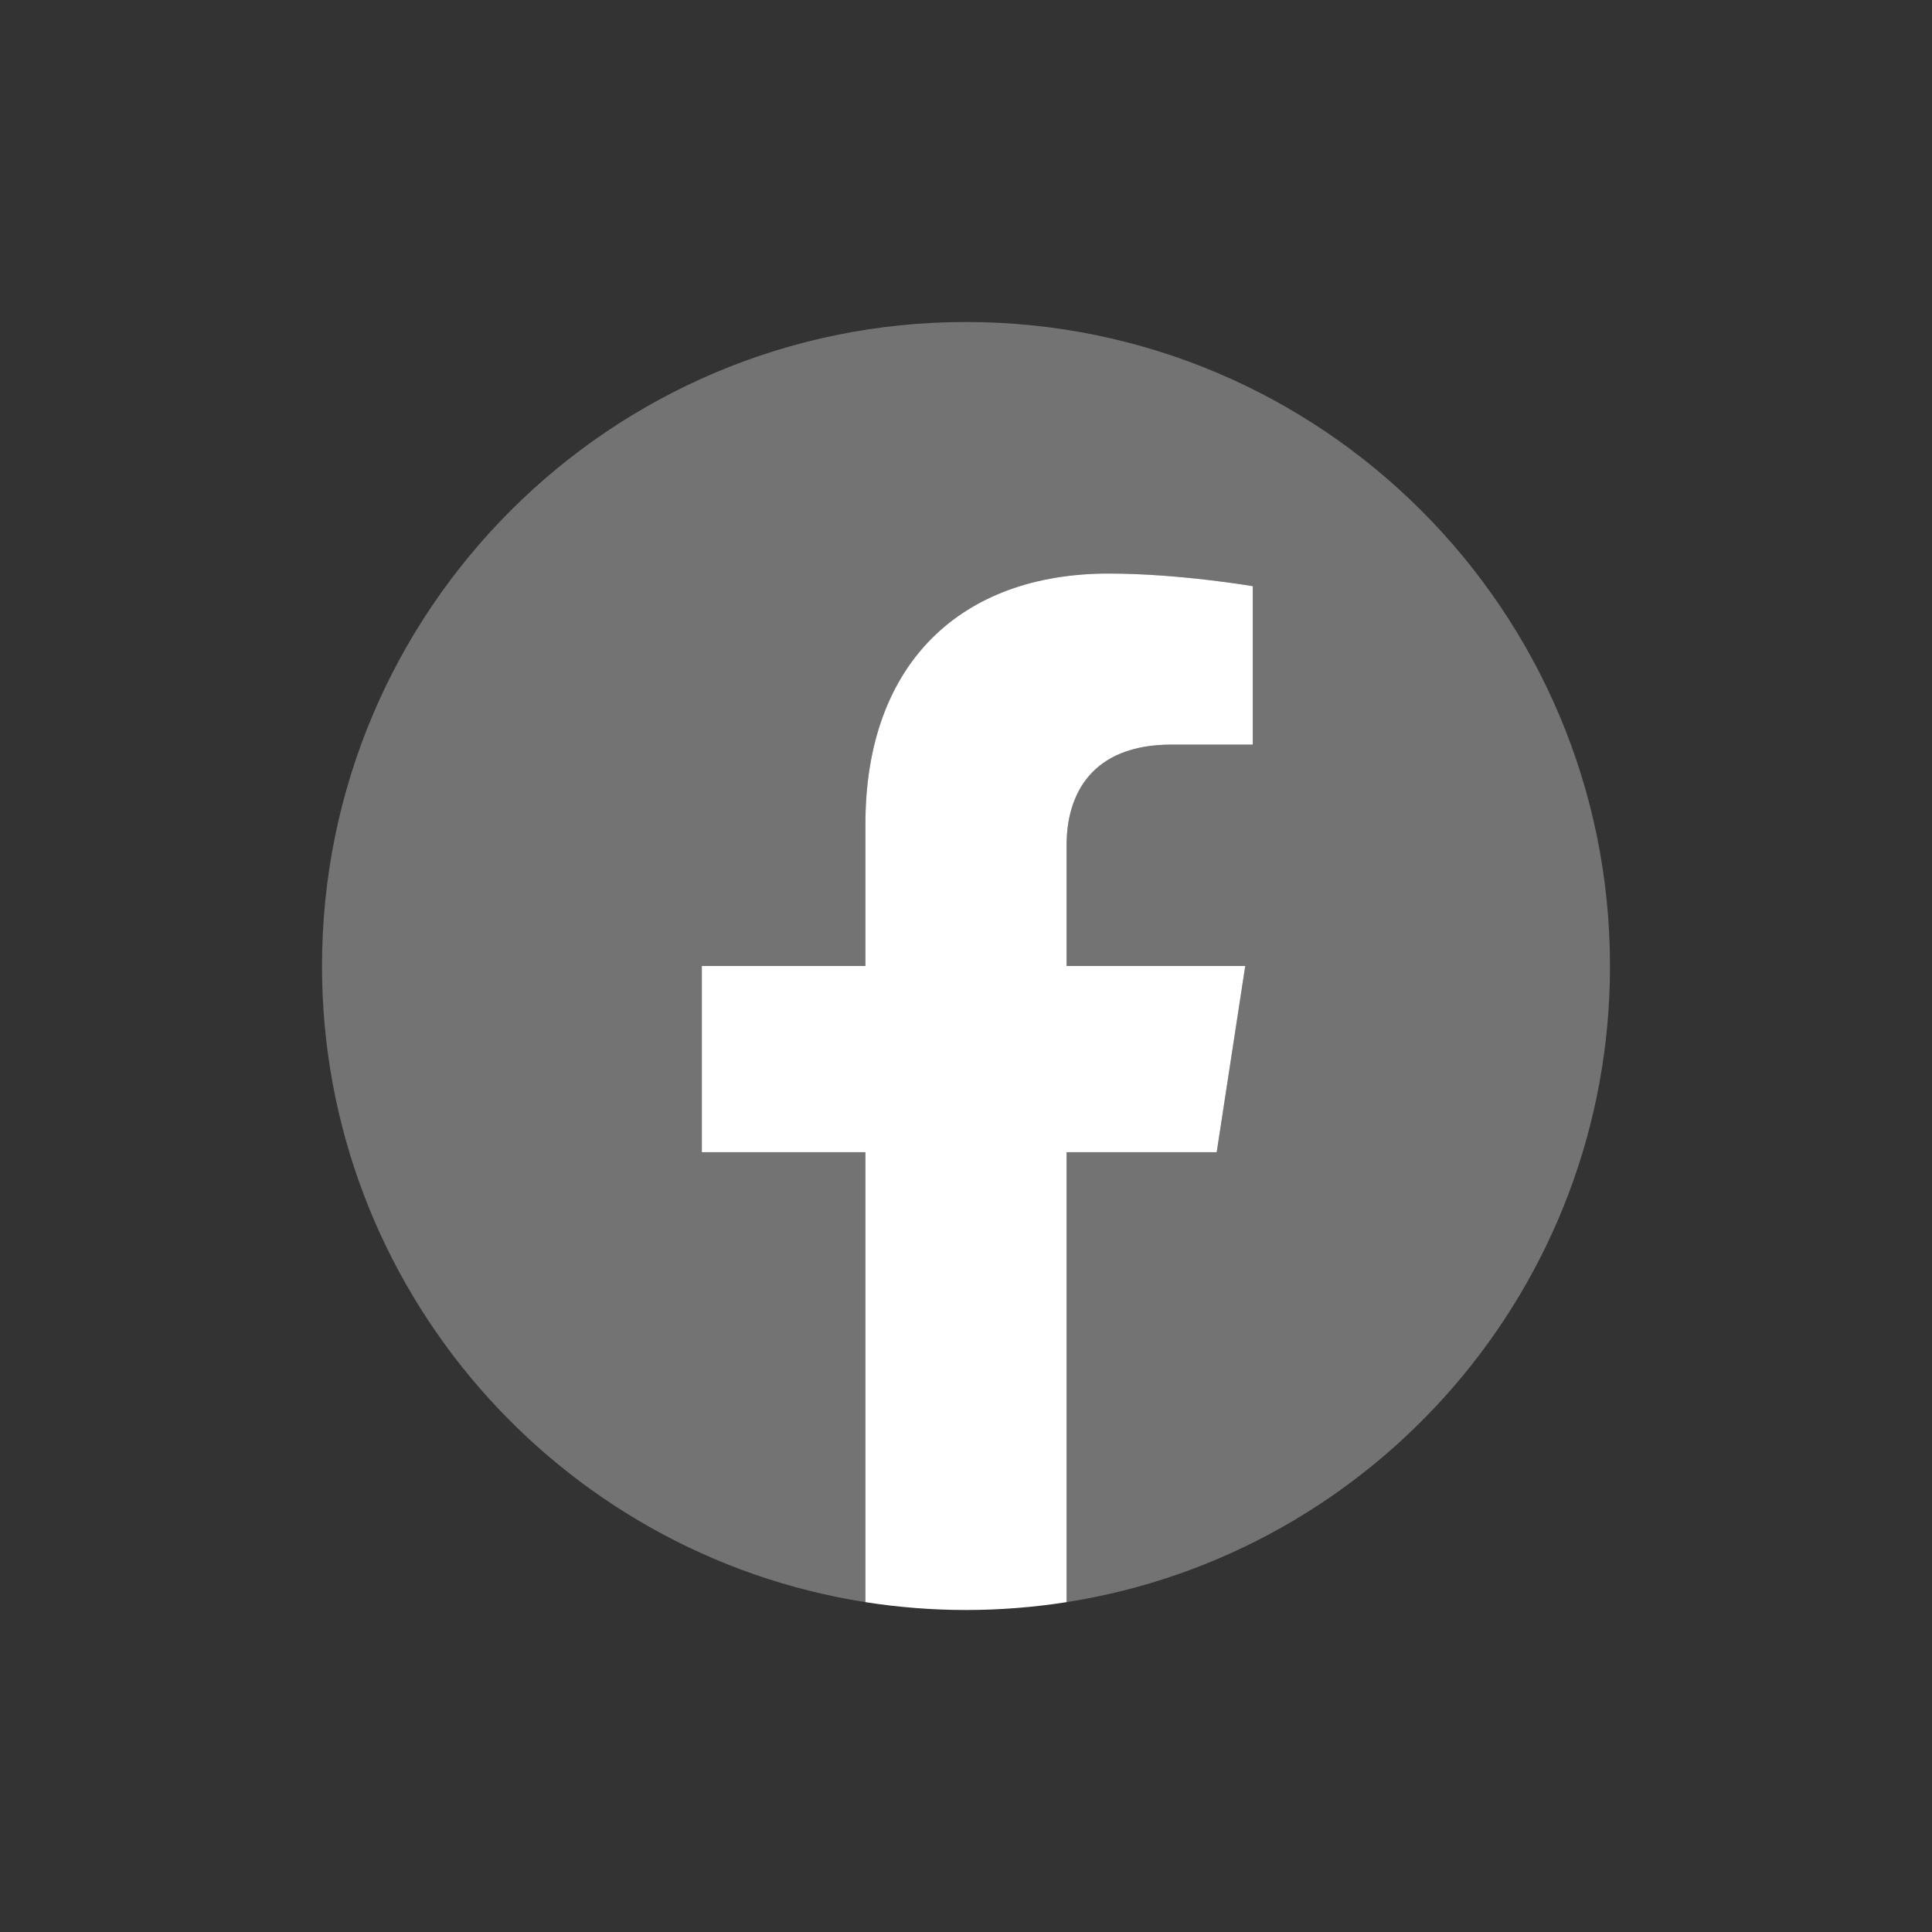 <svg width="30" height="30" viewBox="0 0 30 30" fill="none" xmlns="http://www.w3.org/2000/svg">
<rect x="0" y="0" width="30" height="30" fill="#333333" stroke="none"/>
<path d="M25 15C25 9.477 20.523 5 15 5C9.477 5 5 9.477 5 15C5 19.991 8.657 24.128 13.438 24.878V17.891H10.898V15H13.438V12.797C13.438 10.291 14.931 8.906 17.215 8.906C18.309 8.906 19.453 9.102 19.453 9.102V11.562H18.192C16.95 11.562 16.562 12.333 16.562 13.124V15H19.336L18.893 17.891H16.562V24.878C21.343 24.128 25 19.991 25 15Z" fill="#737373"/>
<path d="M18.893 17.891L19.336 15H16.562V13.124C16.562 12.333 16.95 11.562 18.192 11.562H19.453V9.102C19.453 9.102 18.309 8.906 17.215 8.906C14.931 8.906 13.438 10.291 13.438 12.797V15H10.898V17.891H13.438V24.878C13.954 24.959 14.477 25 15 25C15.523 25 16.046 24.959 16.562 24.878V17.891H18.893Z" fill="white"/>
</svg>
